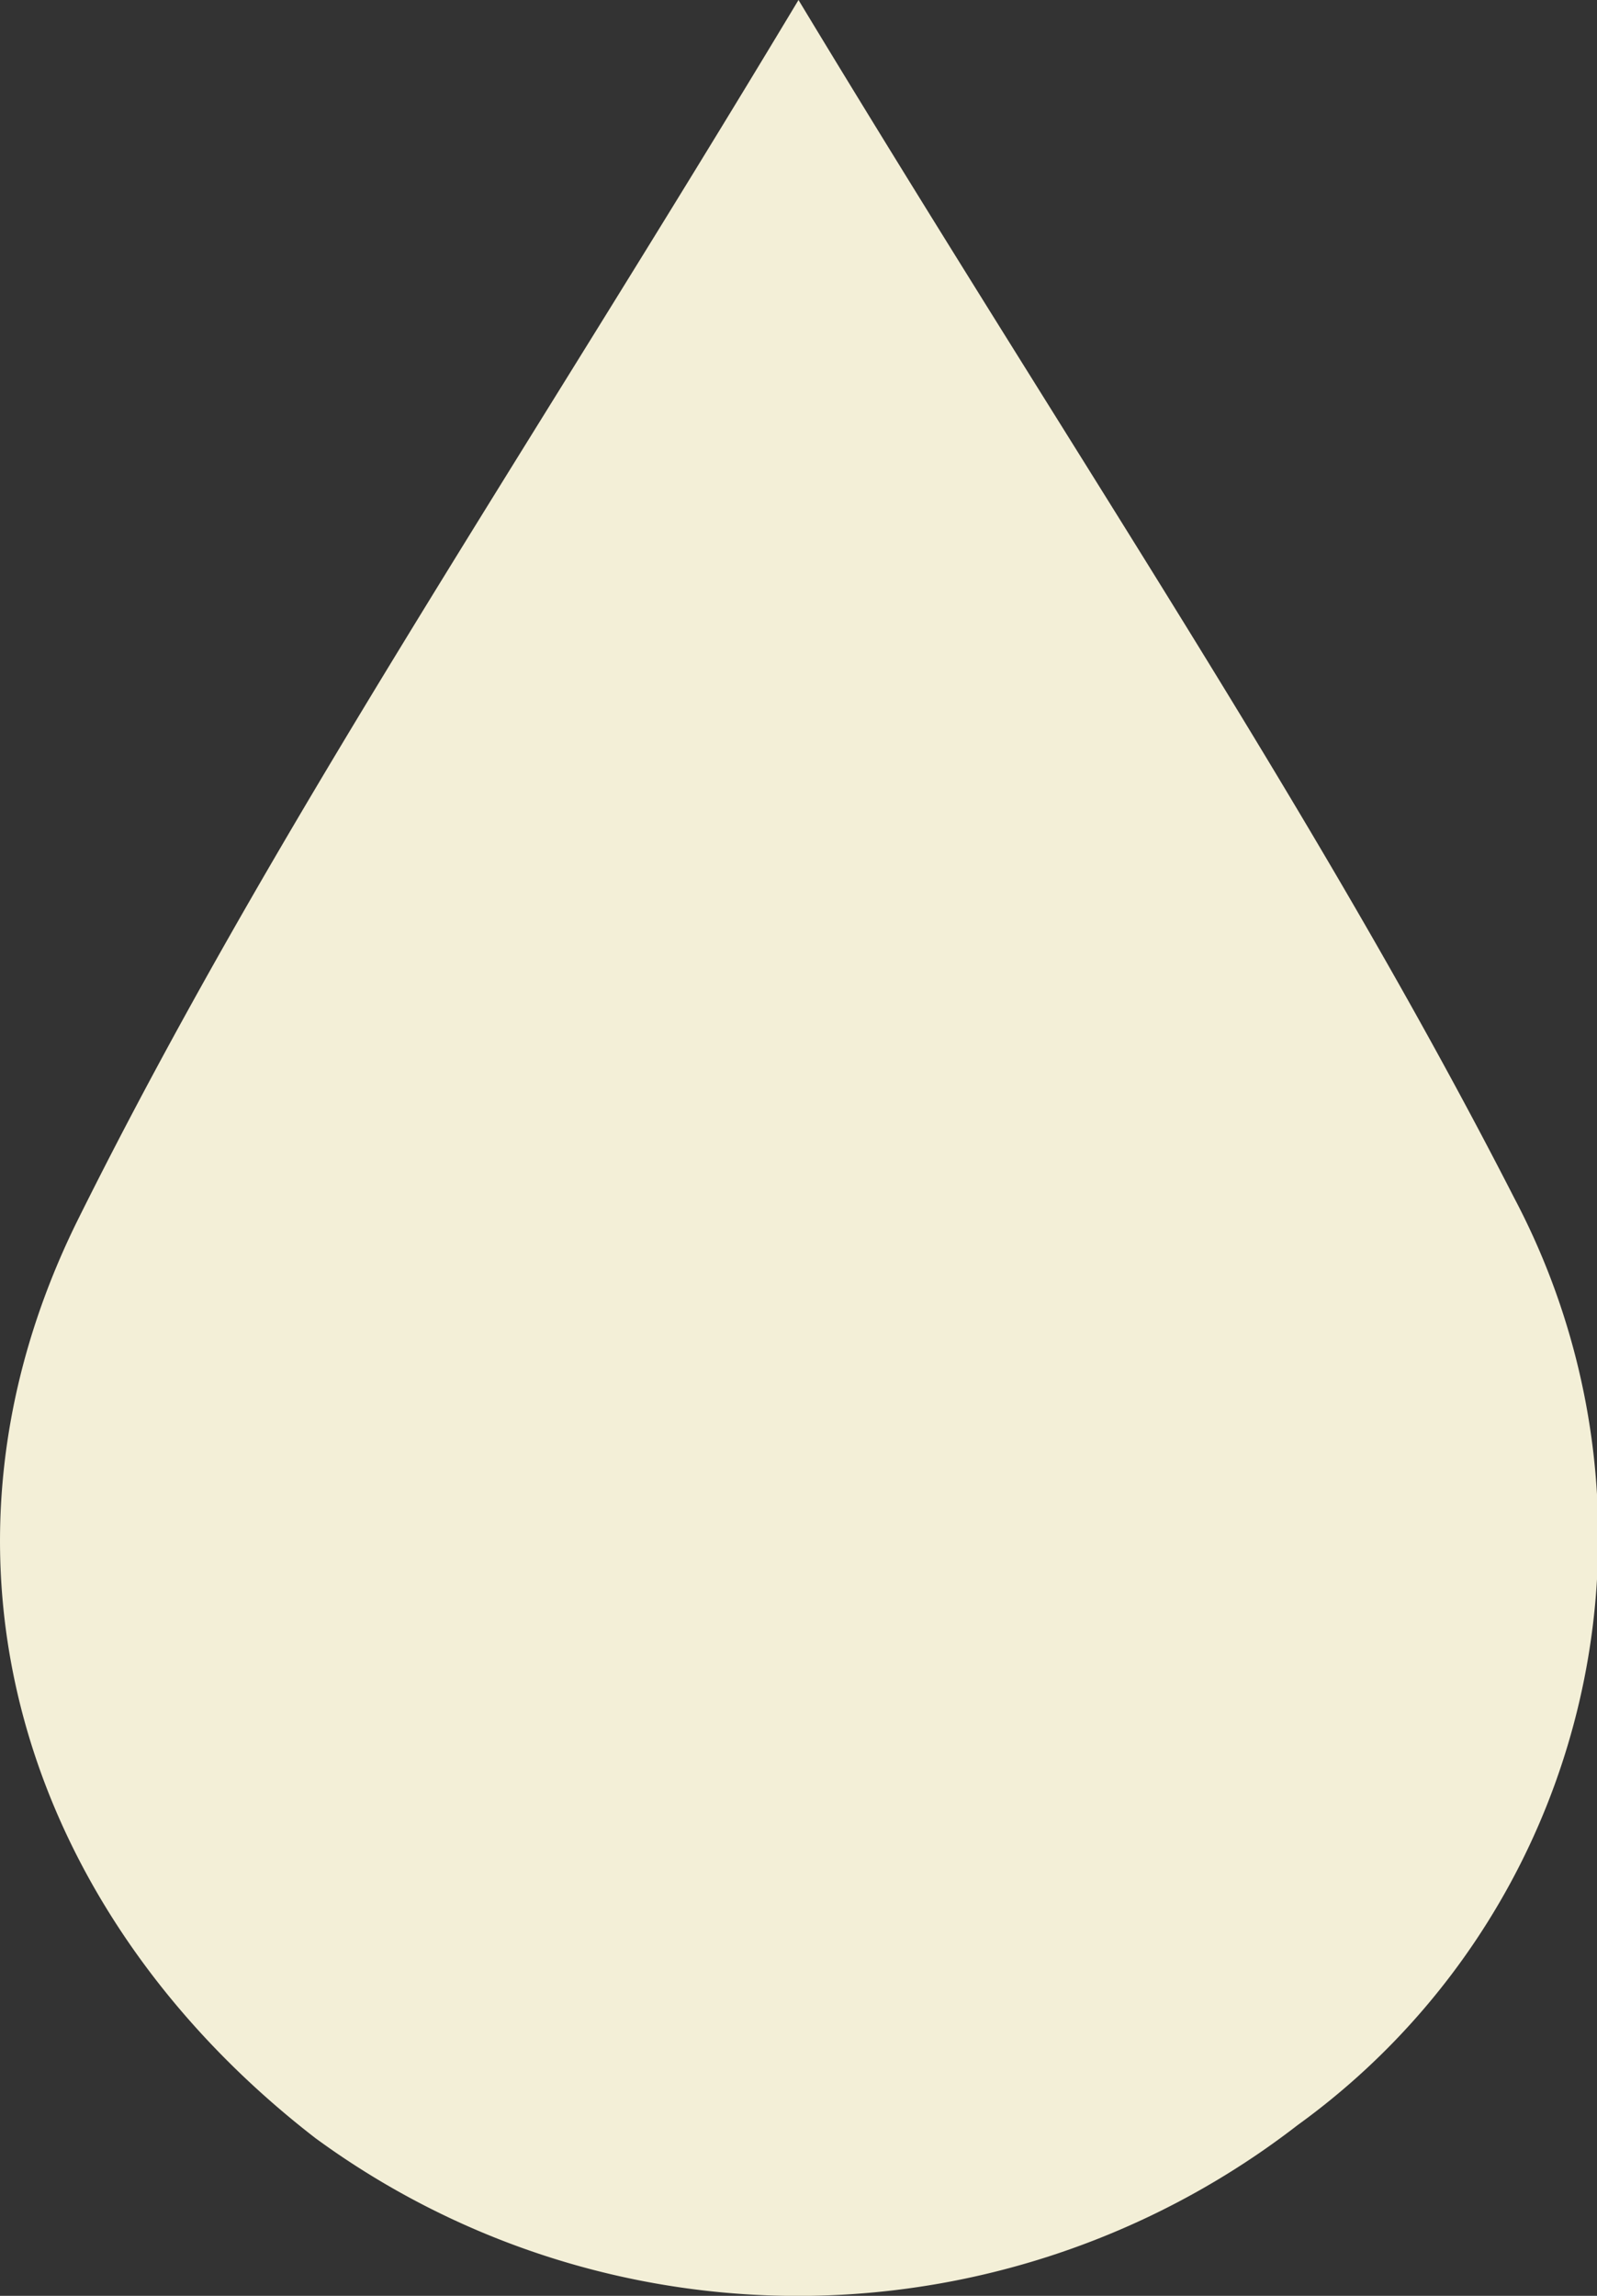 <svg id="Layer_1" data-name="Layer 1" xmlns="http://www.w3.org/2000/svg" viewBox="0 0 16 23"><rect x="0" y="0" width="16" height="23" fill="#333333" stroke="none"/><path d="M8,0c2.76,4.57,5.21,8.17,7.17,12A7.27,7.27,0,0,1,13,21.29a8.18,8.18,0,0,1-9.84.13C.25,19.17-.91,15.61.79,12.2,2.72,8.32,5.17,4.71,8,0Z" fill="#f3efd7" /></svg>